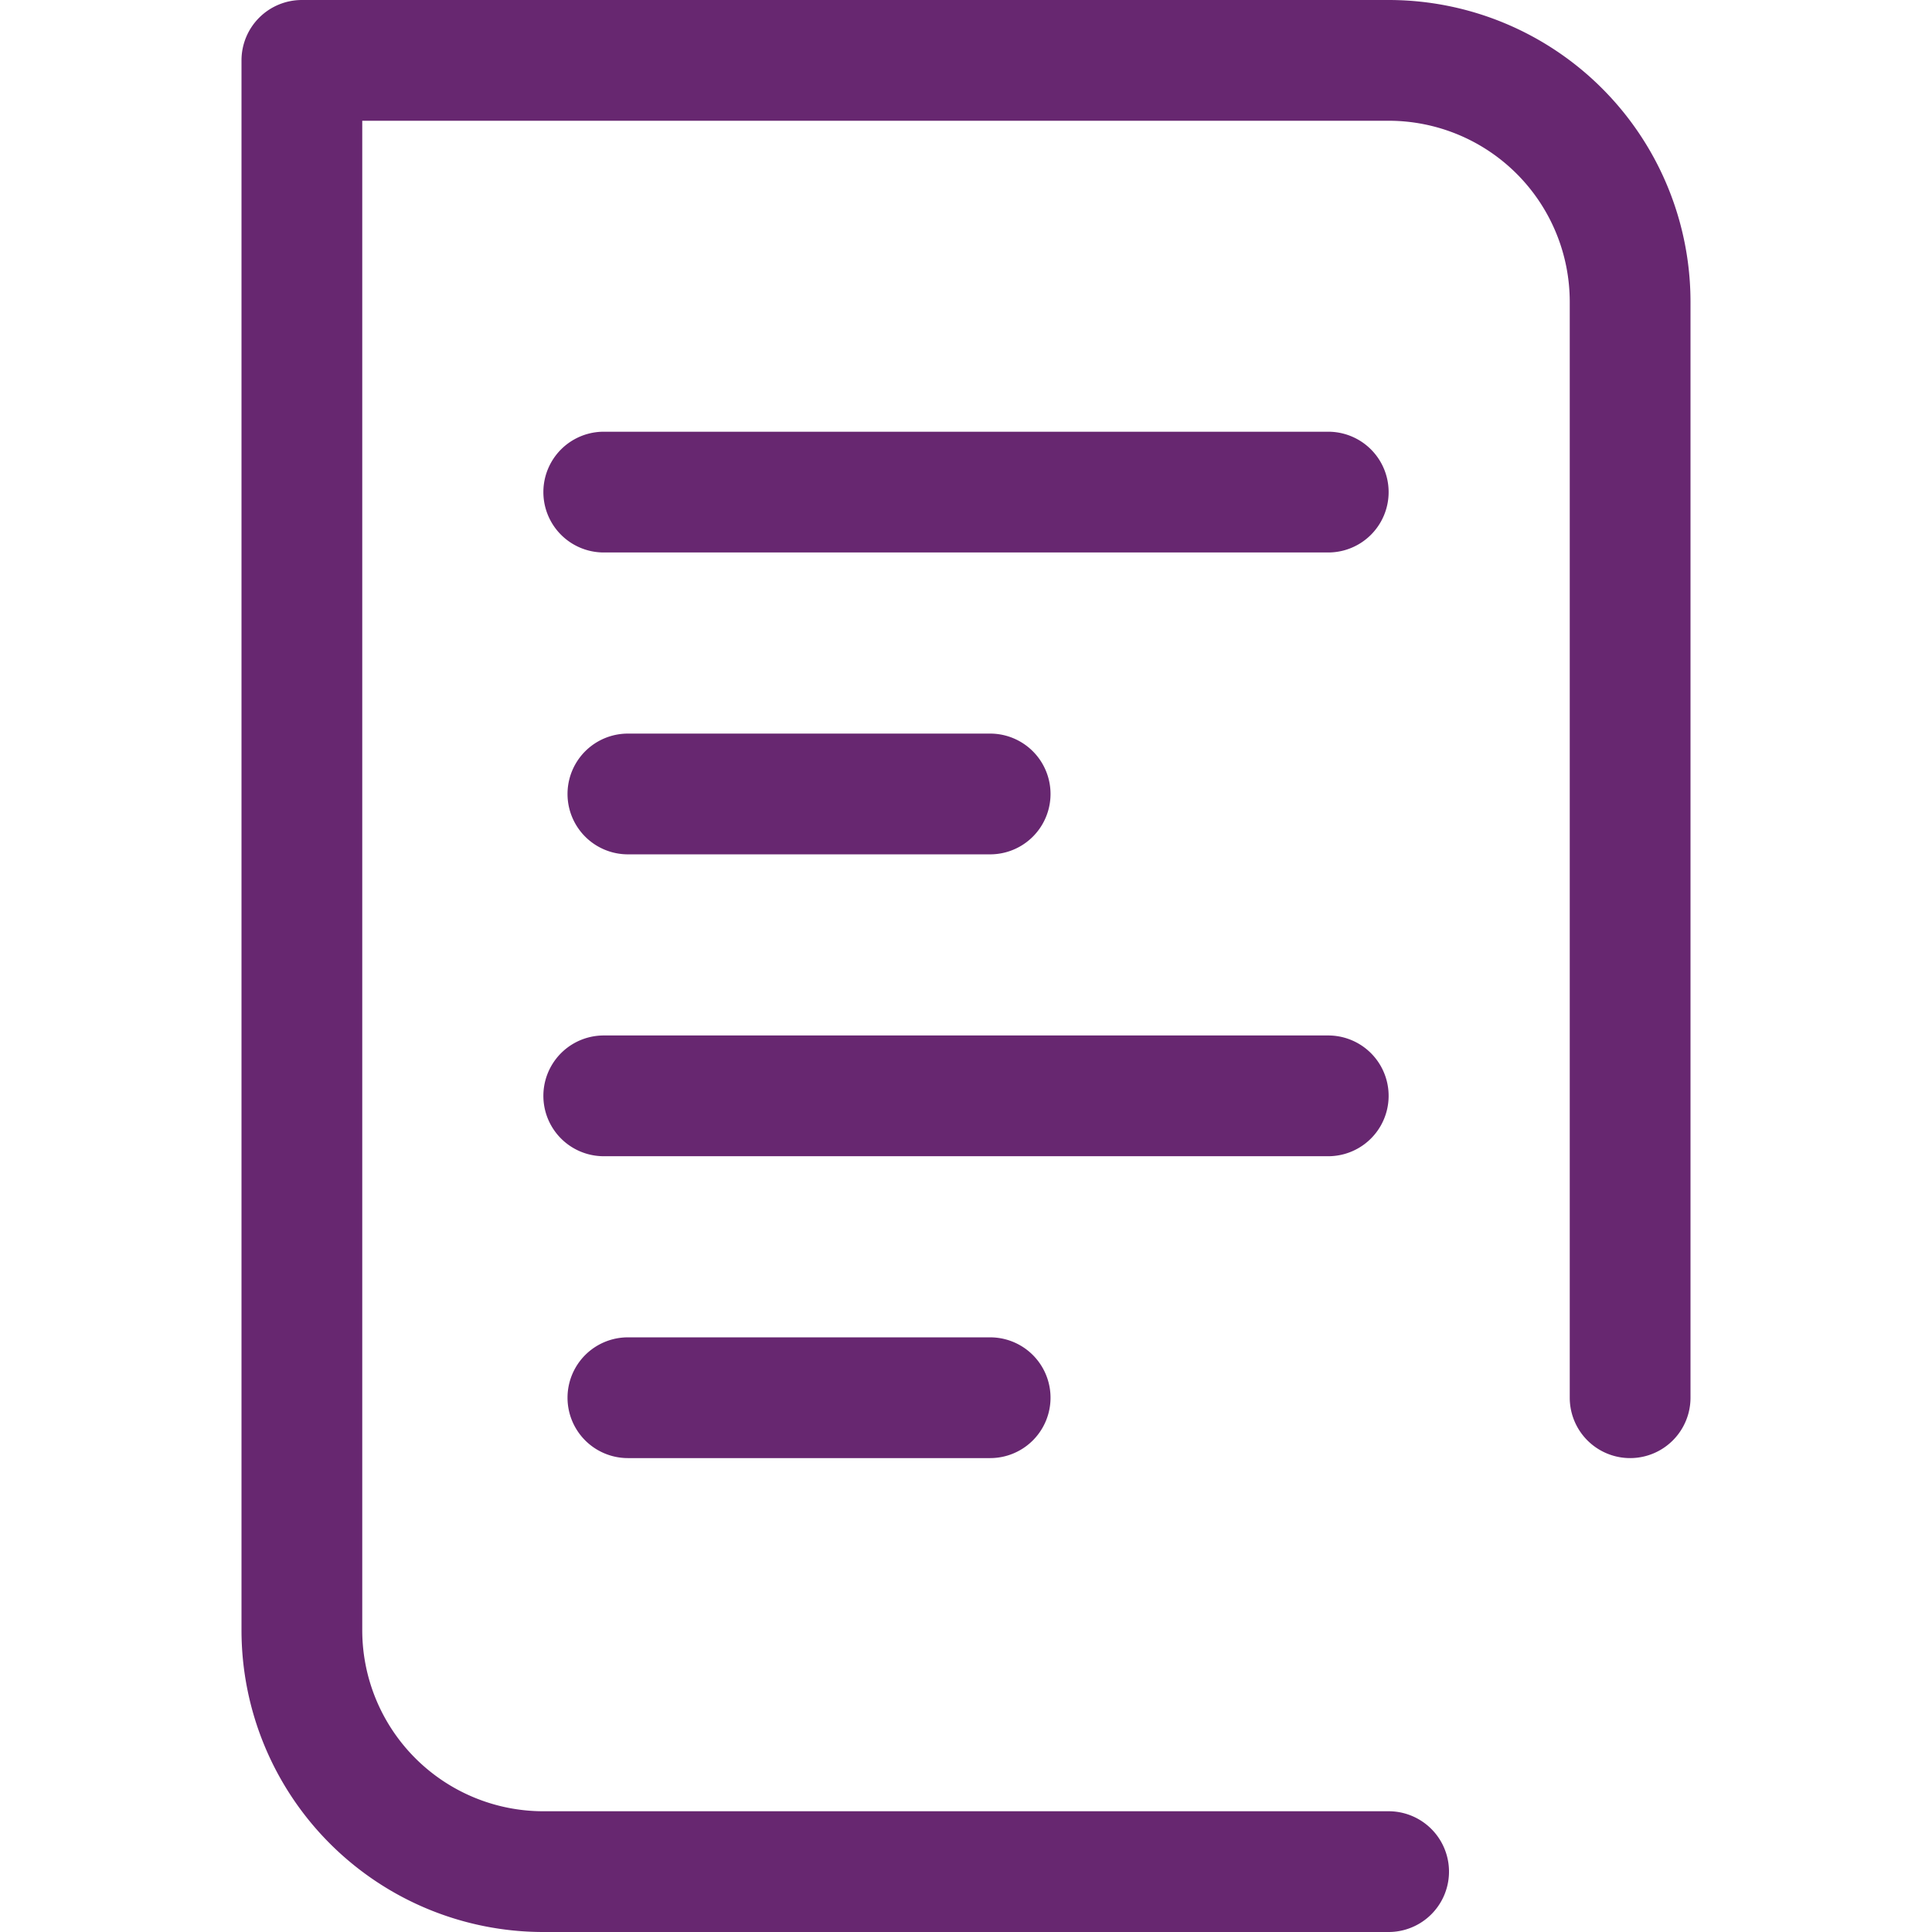 <svg width="24" height="24" viewBox="0 0 24 24" xmlns="http://www.w3.org/2000/svg">
    <path d="M4.5 1.5v18.75a2.25 2.25 0 0 0 2.25 2.25h10.5a.75.75 0 0 1 0 1.5H6.75A3.75 3.75 0 0 1 3 20.25V.75A.75.75 0 0 1 3.75 0h13.5A3.75 3.75 0 0 1 21 3.75v13.613a.75.75 0 0 1-1.5 0V3.75a2.25 2.25 0 0 0-2.25-2.25H4.5zm7.8 7.613a.75.75 0 1 1 0 1.5H7.8a.75.75 0 1 1 0-1.5h4.5zm4.2-3.75a.75.75 0 1 1 0 1.5h-9a.75.75 0 1 1 0-1.5h9zm-4.2 11.25a.75.75 0 1 1 0 1.5H7.8a.75.75 0 0 1 0-1.5h4.5zm4.2-3.75a.75.75 0 0 1 0 1.5h-9a.75.75 0 1 1 0-1.5h9z" fill="#672770" fill-rule="evenodd"/>
</svg>

